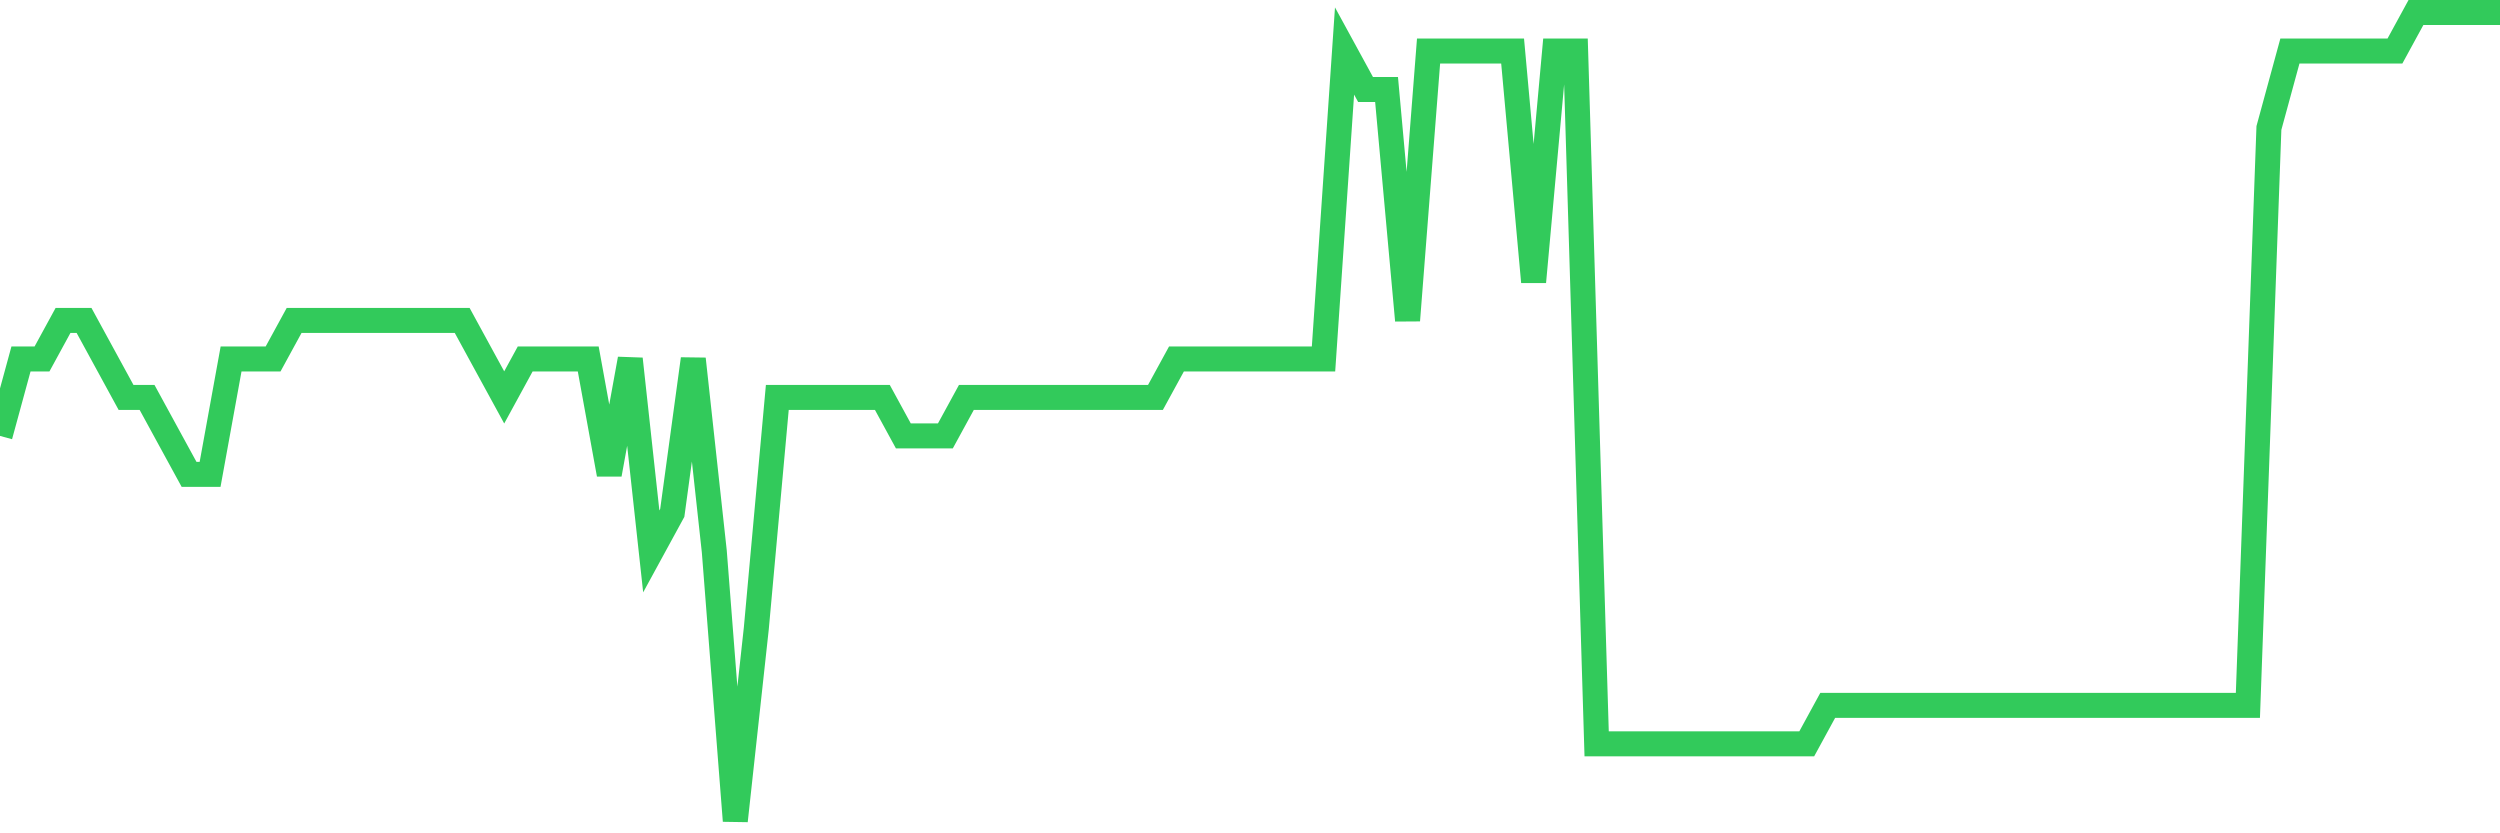 <svg
  xmlns="http://www.w3.org/2000/svg"
  xmlns:xlink="http://www.w3.org/1999/xlink"
  width="120"
  height="40"
  viewBox="0 0 120 40"
  preserveAspectRatio="none"
>
  <polyline
    points="0,20.924 1.008,17.229 2.017,17.229 3.025,15.381 4.034,15.381 5.042,17.229 6.05,19.076 7.059,19.076 8.067,20.924 9.076,22.771 10.084,22.771 11.092,17.229 12.101,17.229 13.109,17.229 14.118,15.381 15.126,15.381 16.134,15.381 17.143,15.381 18.151,15.381 19.16,15.381 20.168,15.381 21.176,15.381 22.185,15.381 23.193,17.229 24.202,19.076 25.21,17.229 26.218,17.229 27.227,17.229 28.235,17.229 29.244,22.771 30.252,17.229 31.261,26.467 32.269,24.619 33.277,17.229 34.286,26.467 35.294,39.4 36.303,30.162 37.311,19.076 38.319,19.076 39.328,19.076 40.336,19.076 41.345,19.076 42.353,19.076 43.361,20.924 44.37,20.924 45.378,20.924 46.387,19.076 47.395,19.076 48.403,19.076 49.412,19.076 50.42,19.076 51.429,19.076 52.437,19.076 53.445,19.076 54.454,19.076 55.462,19.076 56.471,17.229 57.479,17.229 58.487,17.229 59.496,17.229 60.504,17.229 61.513,17.229 62.521,17.229 63.529,17.229 64.538,2.448 65.546,4.295 66.555,4.295 67.563,15.381 68.571,2.448 69.58,2.448 70.588,2.448 71.597,2.448 72.605,2.448 73.613,13.533 74.622,2.448 75.63,2.448 76.639,35.705 77.647,35.705 78.655,35.705 79.664,35.705 80.672,35.705 81.681,35.705 82.689,35.705 83.697,35.705 84.706,35.705 85.714,35.705 86.723,35.705 87.731,33.857 88.739,33.857 89.748,33.857 90.756,33.857 91.765,33.857 92.773,33.857 93.782,33.857 94.79,33.857 95.798,33.857 96.807,33.857 97.815,33.857 98.824,33.857 99.832,33.857 100.84,33.857 101.849,33.857 102.857,33.857 103.866,33.857 104.874,33.857 105.882,33.857 106.891,33.857 107.899,33.857 108.908,6.143 109.916,2.448 110.924,2.448 111.933,2.448 112.941,2.448 113.95,2.448 114.958,2.448 115.966,0.6 116.975,0.6 117.983,0.6 118.992,0.6 120,0.6"
    fill="none"
    stroke="#32ca5b"
    stroke-width="1.2"
  >
  </polyline>
</svg>